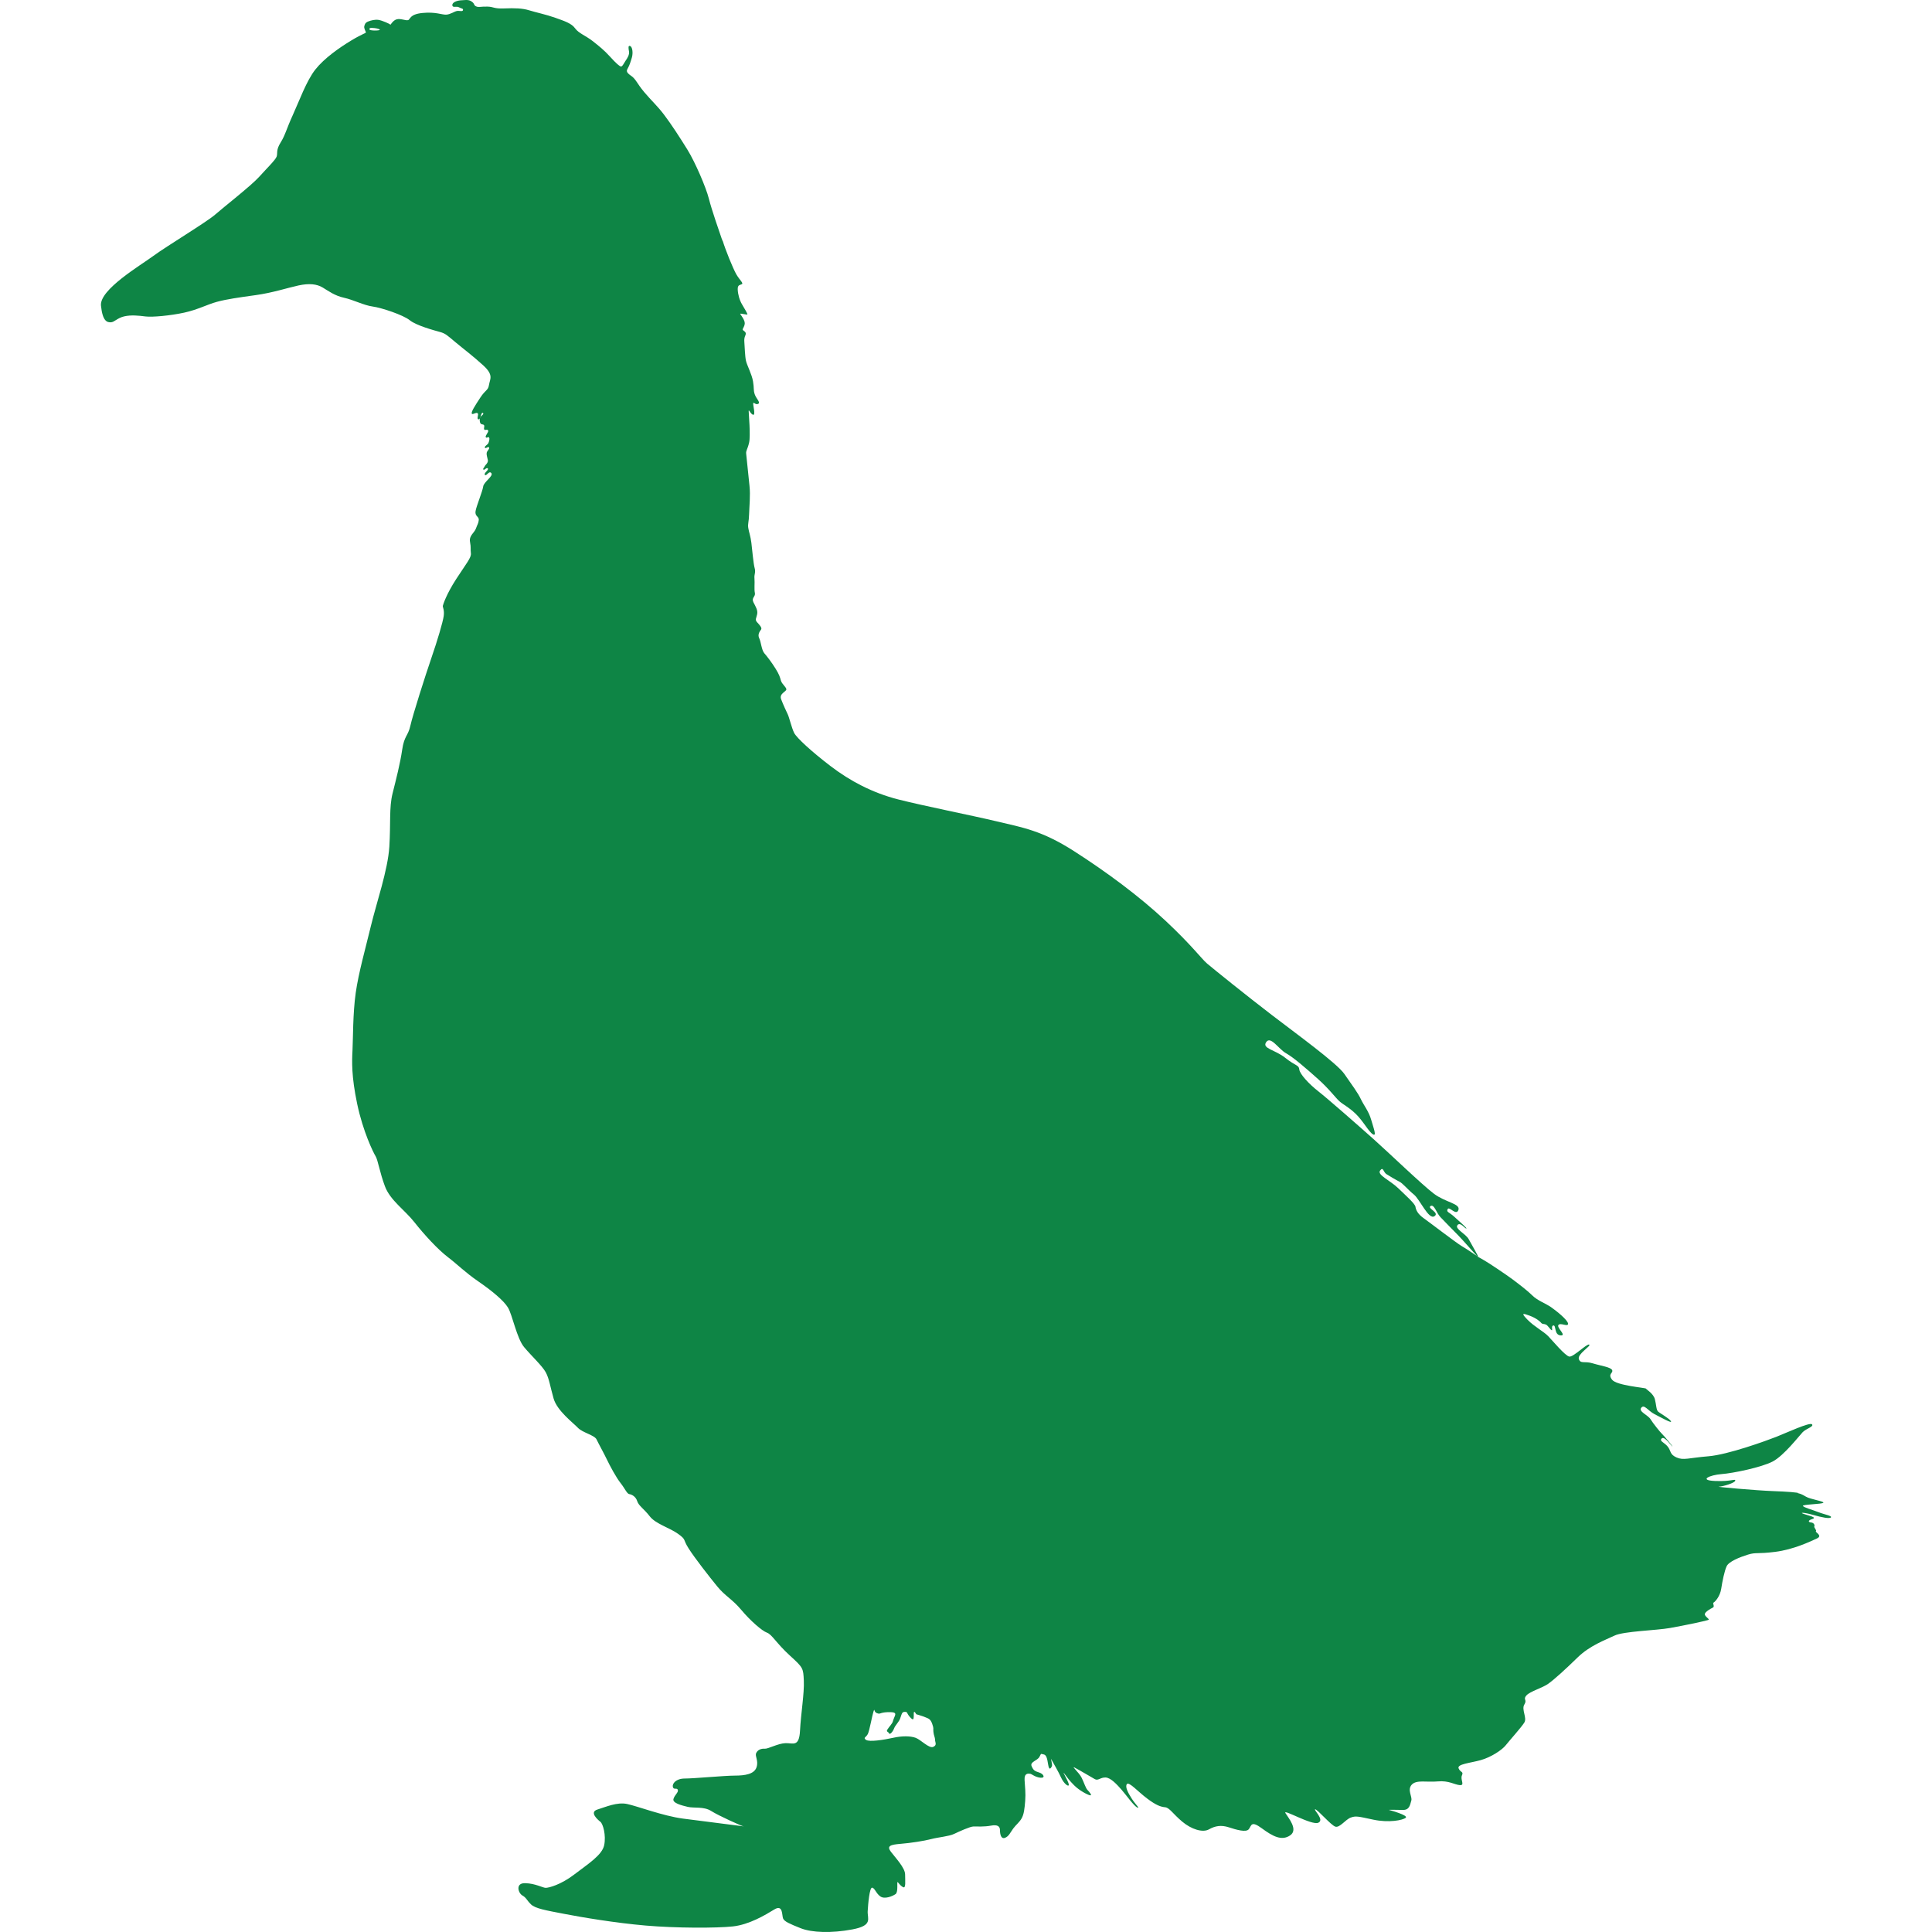 <?xml version="1.0" encoding="UTF-8" standalone="no"?>
<!-- Created with Inkscape (http://www.inkscape.org/) -->

<svg
   xmlns:dc="http://purl.org/dc/elements/1.1/"
   xmlns:cc="http://creativecommons.org/ns#"
   xmlns:rdf="http://www.w3.org/1999/02/22-rdf-syntax-ns#"
   xmlns:svg="http://www.w3.org/2000/svg"
   xmlns="http://www.w3.org/2000/svg"
   xmlns:sodipodi="http://sodipodi.sourceforge.net/DTD/sodipodi-0.dtd"
   xmlns:inkscape="http://www.inkscape.org/namespaces/inkscape"
   width="3.704mm"
   height="3.704mm"
   viewBox="0 0 1024 1143.482"
   id="svg2"
   version="1.1"
   inkscape:version="0.91 r13725"
   sodipodi:docname="Duck_on_Yeadon_Tarn_silhouette.svg">
  <defs
     id="defs4" />
  <sodipodi:namedview
     id="base"
     pagecolor="#ffffff"
     bordercolor="#666666"
     borderopacity="1.0"
     inkscape:pageopacity="0.0"
     inkscape:pageshadow="2"
     inkscape:zoom="0.49497475"
     inkscape:cx="709.40886"
     inkscape:cy="667.69909"
     inkscape:document-units="px"
     inkscape:current-layer="layer1"
     showgrid="false"
     fit-margin-top="0"
     fit-margin-left="0"
     fit-margin-right="0"
     fit-margin-bottom="0"
     inkscape:window-width="1918"
     inkscape:window-height="1059"
     inkscape:window-x="0"
     inkscape:window-y="19"
     inkscape:window-maximized="1" />
  <g
     inkscape:label="Calque 1"
     inkscape:groupmode="layer"
     id="layer1"
     transform="translate(217.098,-204.872)">
    <path
       style="fill:#0E8545;fill-rule:evenodd;stroke:none;stroke-width:1px;stroke-linecap:butt;stroke-linejoin:miter;stroke-opacity:1"
       d="m -1.153,204.875 c -0.338,-0.009 -0.412,-0.011 -3.04,0.197 -2.628,0.208 -5.145,1.362 -4.93,2.984 0.215,1.622 2.508,0.302 3.892,1.124 1.384,0.822 2.678,0.614 2.423,1.687 -0.255,1.074 -2.077,0.216 -3.634,0.519 -1.557,0.303 -3.849,2.032 -6.314,2.162 -2.465,0.13 -6.272,-1.773 -14.057,-0.994 -7.785,0.778 -7.093,3.849 -8.52,4.239 -1.427,0.389 -4.411,-1.125 -6.746,-0.476 -2.336,0.649 -3.677,3.59 -3.764,3.158 -0.086,-0.432 -4.8,-2.465 -6.833,-2.811 -2.033,-0.346 -4.499,0.216 -6.315,0.951 -1.817,0.735 -1.988,1.859 -2.248,2.854 -0.26,0.995 0.735,2.855 0.951,3.46 0.216,0.606 -1.688,0.692 -8.694,4.93 -7.007,4.239 -15.916,10.467 -21.192,17.127 -5.277,6.661 -9.601,18.77 -13.407,27.074 -3.806,8.304 -4.325,11.592 -7.18,16.176 -2.854,4.585 -1.644,6.314 -2.336,8.303 -0.692,1.99 -5.709,6.833 -10.38,12.023 -4.671,5.19 -21.192,18.079 -26.123,22.404 -4.931,4.325 -28.891,18.77 -36.503,24.393 -7.612,5.622 -31.941,19.932 -30.968,29.41 0.974,9.478 3.733,9.91 5.839,9.861 2.106,-0.049 3.83,-2.587 7.954,-3.52 4.124,-0.933 8.497,-0.451 12.589,0.06 4.092,0.511 14.879,-0.519 22.837,-2.249 7.958,-1.73 13.666,-4.844 19.375,-6.401 5.709,-1.557 12.975,-2.595 23.009,-3.979 10.034,-1.384 18.857,-4.325 25.258,-5.709 6.401,-1.384 10.899,-0.865 14.359,1.211 3.46,2.076 7.093,4.845 12.629,6.056 5.536,1.211 11.764,4.498 16.954,5.19 5.19,0.692 18.165,5.017 21.971,8.131 3.806,3.114 14.446,6 17.819,6.92 3.373,0.92 4.371,2.036 9.233,6.095 4.863,4.059 10.363,8.135 16.543,13.8 6.179,5.664 3.844,7.947 3.287,11.418 -0.557,3.471 -1.903,2.595 -5.19,7.612 -3.287,5.017 -5.362,8.304 -5.016,9.342 0.346,1.038 2.541,-0.929 3.459,-0.173 0.917,0.756 -0.824,3.32 0.519,3.633 1.343,0.312 1.467,-4.521 2.596,-3.805 1.129,0.716 -1.493,1.847 -1.73,2.941 -0.237,1.094 -0.189,2.517 0.345,3.287 0.534,0.771 1.622,0.354 2.077,1.037 0.454,0.683 -0.358,1.973 0.173,2.596 0.53,0.623 1.724,-0.432 2.249,0.519 0.526,0.951 -1.937,3.122 -1.383,3.979 0.553,0.858 1.351,-0.499 1.903,0.173 0.552,0.672 0.067,2.238 -0.345,3.287 -0.412,1.05 -2.547,1.907 -2.077,2.768 0.47,0.862 1.84,-0.986 2.422,-0.174 0.582,0.812 -1.233,2 -1.383,3.287 -0.151,1.287 0.346,2.422 0.692,4.152 0.346,1.73 -1.489,2.845 -1.903,3.807 -0.414,0.961 -1.223,1.323 -0.693,1.903 0.53,0.579 1.856,-1.565 2.596,-0.692 0.739,0.874 -2.608,2.774 -1.73,3.805 0.878,1.031 2.478,-2.803 3.807,-1.037 1.329,1.766 -4.499,5.189 -4.845,7.957 -0.346,2.768 -3.979,11.418 -4.498,14.532 -0.519,3.114 2.077,3.114 1.904,5.19 -0.173,2.076 -0.865,2.768 -1.73,5.19 -0.865,2.422 -4.152,4.153 -3.46,7.786 0.692,3.633 0.173,4.152 0.519,6.747 0.346,2.595 -2.595,5.882 -8.65,15.224 -6.055,9.342 -7.785,15.225 -7.958,15.917 -0.173,0.692 1.038,2.421 0.519,6.054 -0.519,3.633 -3.634,14.186 -7.267,24.739 -3.633,10.553 -11.071,33.907 -12.455,40.135 -1.384,6.228 -3.634,5.883 -4.845,14.187 -1.211,8.304 -3.633,17.646 -5.709,25.95 -2.076,8.304 -1.038,17.645 -1.903,31.485 -0.865,13.84 -7.612,33.217 -10.899,46.884 -3.287,13.667 -7.265,27.506 -8.995,39.616 -1.73,12.11 -1.558,27.334 -1.904,33.908 -0.346,6.574 -0.692,15.397 2.768,31.832 3.46,16.435 9.515,28.719 10.899,30.968 1.384,2.249 2.423,9.514 5.537,17.818 3.114,8.304 11.764,14.013 17.473,21.279 5.709,7.266 13.84,16.089 19.722,20.587 5.882,4.498 10.207,8.996 17.992,14.359 7.785,5.363 15.052,11.245 17.647,15.57 2.595,4.325 5.189,18.164 9.514,23.354 4.325,5.19 10.726,11.072 12.802,14.878 2.076,3.806 2.595,8.304 4.671,15.57 2.076,7.266 11.591,14.359 14.359,17.3 2.768,2.941 9.861,4.325 11.072,6.92 1.211,2.595 4.153,7.785 6.056,11.764 1.903,3.979 5.536,10.726 8.131,14.013 2.595,3.287 3.806,6.402 5.19,6.575 1.384,0.173 3.806,1.384 4.671,4.152 0.865,2.768 3.979,4.499 7.439,8.997 3.46,4.498 11.764,6.747 16.781,10.38 5.017,3.633 2.595,2.941 6.228,8.65 3.633,5.709 12.283,16.78 16.954,22.489 4.671,5.709 8.824,7.439 14.187,13.84 5.363,6.401 12.283,12.457 15.224,13.495 2.941,1.038 5.536,6.228 13.494,13.493 7.958,7.266 7.959,7.439 8.305,14.878 0.346,7.439 -1.73,19.549 -2.249,29.583 -0.519,10.034 -4.152,7.266 -8.65,7.439 -4.498,0.173 -10.207,3.46 -12.283,3.287 -2.076,-0.173 -4.152,0.691 -5.017,2.594 -0.865,1.903 1.557,4.498 0.173,8.477 -1.384,3.979 -6.747,4.843 -12.802,4.843 -6.055,0 -24.22,1.73 -29.583,1.73 -5.363,0 -7.612,3.114 -7.093,5.017 0.519,1.903 2.488,0.235 2.941,1.73 0.453,1.495 -1.904,2.941 -2.596,5.363 -0.692,2.422 4.844,3.806 8.477,4.671 3.633,0.865 9.515,-0.346 13.84,2.422 4.325,2.768 18.51,9.169 19.375,9.169 0.865,0 -24.392,-3.114 -36.156,-4.671 -11.764,-1.557 -27.161,-7.439 -33.043,-8.65 -5.882,-1.211 -12.457,1.73 -17.474,3.287 -5.017,1.557 0.173,6.056 1.73,7.267 1.557,1.211 3.46,7.958 2.249,13.84 -1.211,5.882 -9.514,11.071 -17.645,17.299 -8.131,6.228 -15.225,7.958 -16.955,7.958 -1.73,0 -6.055,-2.595 -12.11,-2.768 -6.055,-0.173 -4.152,5.883 -1.73,7.267 2.422,1.384 2.422,2.595 5.017,5.19 2.595,2.595 8.996,3.633 19.722,5.709 10.726,2.076 30.276,5.363 48.268,6.92 17.992,1.557 41.866,1.557 51.554,0.519 9.688,-1.038 19.204,-6.748 24.567,-10.035 5.363,-3.287 4.389,3.724 5.245,5.436 0.856,1.713 3.548,2.936 10.276,5.628 6.728,2.691 18.349,3.058 30.704,0.733 12.355,-2.324 8.808,-6.36 9.053,-10.764 0.245,-4.404 1.1,-14.313 2.691,-13.946 1.59,0.367 2.324,3.547 4.893,5.26 2.569,1.713 7.218,-0.244 8.931,-1.468 1.713,-1.223 0.611,-7.585 1.223,-7.095 0.612,0.489 1.101,1.714 3.059,2.937 1.957,1.223 1.345,-3.549 1.345,-7.463 0,-3.915 -5.871,-10.031 -8.44,-13.456 -2.569,-3.425 -0.245,-4.159 5.749,-4.648 5.994,-0.489 13.945,-1.713 18.104,-2.814 4.159,-1.101 10.521,-1.591 13.579,-3.059 3.058,-1.468 9.541,-4.403 11.499,-4.403 1.957,0 6.361,0.244 10.276,-0.49 3.915,-0.734 5.383,0.368 5.383,2.692 0,2.324 0.611,5.383 2.936,4.527 2.324,-0.856 3.182,-3.182 4.894,-5.506 1.713,-2.324 3.425,-3.425 4.893,-5.871 1.468,-2.447 1.834,-5.872 2.201,-10.521 0.367,-4.649 -0.122,-8.073 -0.367,-12.355 -0.245,-4.282 2.325,-3.792 3.303,-3.67 0.979,0.122 2.814,1.957 5.994,2.324 3.181,0.367 2.08,-2.202 -0.611,-3.058 -2.691,-0.856 -3.425,-1.223 -4.526,-3.792 -1.101,-2.569 3.425,-3.18 4.648,-5.504 1.223,-2.324 0.611,-1.714 2.324,-1.469 1.713,0.245 2.202,2.08 2.814,5.994 0.612,3.914 1.591,2.202 2.202,1.101 0.612,-1.101 -1.224,-5.872 -0.123,-3.792 1.101,2.08 4.037,6.973 5.628,10.521 1.59,3.548 4.649,5.872 4.526,4.037 -0.122,-1.835 -4.649,-9.052 -2.569,-6.361 2.08,2.691 2.691,3.792 5.749,6.85 3.058,3.058 7.707,5.504 9.298,5.871 1.59,0.367 -0.123,-1.834 -1.346,-3.057 -1.223,-1.223 -1.958,-4.16 -3.548,-7.34 -1.59,-3.18 -6.36,-7.095 -4.158,-5.994 2.202,1.101 10.031,5.75 11.988,6.851 1.957,1.101 3.303,-1.102 6.361,-0.98 3.058,0.122 6.728,4.16 9.419,7.218 2.691,3.058 7.34,9.664 9.298,10.521 1.957,0.856 -0.978,-1.713 -3.18,-5.138 -2.202,-3.425 -4.16,-7.096 -2.937,-8.686 1.223,-1.59 6.362,4.282 11.867,8.441 5.505,4.159 8.196,5.015 10.765,5.26 2.569,0.245 4.526,3.793 10.031,8.441 5.505,4.649 12.232,6.728 15.902,4.648 3.67,-2.079 7.219,-2.691 11.745,-1.223 4.526,1.468 10.275,3.181 11.865,1.101 1.59,-2.08 1.223,-5.261 7.707,-0.49 6.483,4.771 11.744,7.584 16.76,4.158 5.016,-3.425 -1.223,-10.52 -2.814,-13.211 -1.59,-2.691 15.536,7.462 19.45,5.749 3.915,-1.713 -3.058,-7.829 -1.834,-7.952 1.223,-0.122 9.419,9.542 11.988,10.276 2.569,0.734 5.993,-4.28 9.051,-5.381 3.058,-1.101 4.16,-0.734 13.334,1.223 9.175,1.957 17.37,0.367 19.205,-1.101 1.835,-1.468 -9.418,-4.526 -9.908,-4.648 -0.489,-0.122 4.158,-0.122 8.195,0 4.037,0.122 4.282,-3.182 5.016,-5.506 0.734,-2.324 -2.546,-6.334 0.245,-9.419 2.79,-3.085 8.808,-1.345 15.414,-1.956 6.606,-0.612 9.909,1.956 13.089,2.201 3.181,0.245 0.122,-3.303 1.223,-5.749 1.101,-2.447 -0.857,-1.589 -1.957,-4.159 -1.101,-2.569 6.973,-3.182 13.089,-4.894 6.116,-1.713 12.6,-5.993 14.802,-8.807 2.202,-2.814 9.296,-10.644 11.009,-13.457 1.713,-2.814 -1.835,-7.706 0,-10.642 1.835,-2.936 -0.978,-2.936 1.224,-5.383 2.202,-2.447 9.329,-4.367 12.875,-6.876 3.546,-2.509 10.035,-8.39 17.387,-15.57 7.352,-7.179 16.521,-10.379 21.884,-12.974 5.363,-2.595 24.653,-3.028 32.87,-4.498 8.218,-1.47 22.663,-4.412 22.922,-4.931 0.26,-0.519 -2.594,-2.076 -2.335,-3.373 0.259,-1.297 3.2,-3.027 4.671,-3.72 1.47,-0.692 -0.346,-2.595 0.519,-3.028 0.865,-0.432 3.805,-3.633 4.497,-8.131 0.692,-4.498 1.903,-10.466 3.2,-13.321 1.298,-2.854 7.749,-5.404 12.629,-6.92 4.88,-1.516 5.277,-0.26 16.176,-1.644 10.899,-1.384 20.759,-6.141 24.565,-7.871 3.806,-1.73 -1.125,-3.719 -0.519,-4.324 0.606,-0.606 -1.297,-2.25 -0.951,-2.855 0.346,-0.606 -0.086,-2.162 -1.903,-2.335 -1.817,-0.173 -1.816,-1.211 0.346,-1.903 2.162,-0.692 2.249,-1.126 -3.2,-2.683 -5.449,-1.557 -1.385,-1.47 3.978,0.087 5.363,1.557 9.948,2.422 10.64,1.47 0.692,-0.952 -3.805,-1.643 -7.525,-3.113 -3.719,-1.47 -8.477,-2.683 -9.082,-3.634 -0.606,-0.952 11.503,-1.038 12.109,-1.903 0.605,-0.865 -7.796,-2.034 -10.379,-3.633 -2.582,-1.599 -3.658,-1.747 -4.394,-1.96 -0.736,-0.213 0.068,0.448 0.068,-0.029 0,-0.477 -6.402,-0.952 -15.657,-1.298 -9.256,-0.346 -33.907,-2.508 -31.485,-2.594 2.422,-0.086 9.429,-2.163 9.688,-3.547 0.26,-1.384 -2.163,0.605 -12.024,0.173 -9.861,-0.432 -3.026,-3.546 3.894,-4.065 6.92,-0.519 23.614,-3.979 30.274,-7.439 6.66,-3.46 15.679,-15.195 17.755,-17.358 2.076,-2.163 6.817,-3.29 5.519,-4.674 -1.298,-1.384 -15.403,5.163 -21.112,7.412 -5.709,2.249 -28.544,10.554 -40.135,11.505 -11.591,0.952 -14.838,2.562 -18.944,0.692 -4.107,-1.87 -3.114,-3.72 -5.103,-6.315 -1.989,-2.595 -5.295,-3.286 -3.633,-4.931 1.662,-1.645 5.881,4.671 6.314,4.758 0.432,0.087 -4.93,-6.314 -6.054,-7.352 -1.125,-1.038 -5.363,-6.316 -6.92,-8.824 -1.557,-2.509 -7.254,-4.473 -5.45,-6.746 1.804,-2.273 3.979,1.816 7.871,3.805 3.893,1.99 10.64,5.796 9.688,4.153 -0.952,-1.643 -6.487,-4.671 -7.612,-5.709 -1.125,-1.038 -1.039,-4.067 -1.904,-7.354 -0.865,-3.287 -5.016,-5.708 -5.276,-6.227 -0.259,-0.519 -17.411,-1.775 -20.068,-5.277 -2.657,-3.502 0.779,-3.806 0.087,-5.622 -0.692,-1.817 -6.833,-2.596 -11.591,-4.066 -4.758,-1.47 -7.12,0.5 -8.132,-2.509 -1.013,-3.009 7.44,-7.785 6.143,-8.563 -1.297,-0.778 -9.343,7.439 -11.765,7.093 -2.422,-0.346 -9.861,-9.342 -12.542,-12.11 -2.682,-2.768 -8.218,-5.621 -12.197,-9.687 -3.979,-4.066 -2.941,-3.98 1.211,-2.423 4.152,1.557 6.315,3.547 6.92,4.326 0.605,0.778 1.644,0.432 2.768,0.951 1.124,0.519 2.249,2.595 3.287,3.287 1.038,0.692 -0.57,-2.565 1.124,-2.768 1.694,-0.203 0.346,5.622 4.239,5.882 3.893,0.26 -2.453,-4.501 -1.298,-6.141 1.155,-1.641 5.796,1.384 5.709,-0.779 -0.086,-2.163 -6.919,-7.611 -10.033,-9.774 -3.114,-2.163 -8.132,-3.98 -10.986,-6.834 -2.855,-2.855 -8.303,-7.006 -11.763,-9.601 -3.46,-2.595 -14.921,-10.303 -17.213,-11.504 -2.292,-1.201 -2.606,-1.549 -3.239,-1.916 -0.633,-0.367 0.014,0.117 -0.048,0.099 -0.062,-0.018 1.14,0.652 -0.603,-0.526 -1.743,-1.178 -6.171,-4.205 -9.171,-5.961 -2.999,-1.756 -18.858,-13.927 -22.404,-16.436 -3.546,-2.509 -4.584,-4.931 -4.843,-6.747 -0.26,-1.817 -5.536,-6.487 -10.293,-11.072 -4.758,-4.585 -12.567,-7.817 -10.64,-10.38 1.928,-2.563 1.816,0.951 3.805,2.162 1.99,1.211 5.624,3.461 7.613,4.413 1.99,0.952 5.017,4.757 8.563,7.612 3.546,2.854 8.69,15.009 12.11,12.889 3.42,-2.12 -4.43,-4.74 -2.249,-6.056 2.181,-1.315 3.46,4.066 5.882,6.575 2.422,2.509 7.71,7.968 10.38,10.638 2.67,2.67 10.096,11.248 11.247,12.363 1.152,1.115 0.561,0.959 0.652,0.427 0.09,-0.532 -3.77,-7.047 -5.534,-10.34 -1.764,-3.293 -8.315,-6.111 -6.727,-8.318 1.587,-2.207 4.403,1.957 5.26,1.957 0.856,0 -3.669,-3.792 -6.972,-6.85 -3.303,-3.058 -4.977,-2.781 -4.038,-4.648 0.939,-1.867 5.081,4.224 6.362,0.49 1.281,-3.734 -7.585,-4.405 -14.435,-9.542 -6.85,-5.138 -26.668,-24.221 -35.72,-32.295 -9.052,-8.074 -27.157,-23.976 -32.785,-28.38 -5.627,-4.404 -11.009,-10.276 -11.254,-12.968 -0.245,-2.691 -2.202,-1.957 -8.318,-6.85 -6.116,-4.893 -13.902,-5.439 -11.255,-9.296 2.647,-3.858 7.34,4.159 11.743,6.606 4.404,2.447 11.988,9.052 18.839,15.169 6.85,6.116 10.276,11.009 12.723,13.211 2.447,2.202 5.137,3.181 9.541,7.34 4.404,4.159 7.829,10.765 10.276,12.233 2.447,1.468 0.49,-3.425 -0.978,-8.563 -1.468,-5.138 -4.405,-8.563 -6.117,-12.233 -1.713,-3.67 -5.382,-8.563 -9.786,-14.924 -4.404,-6.361 -28.381,-23.733 -43.06,-34.987 -14.68,-11.254 -34.741,-27.401 -38.166,-30.337 -3.425,-2.936 -8.808,-10.521 -24.466,-25.201 -15.658,-14.68 -35.231,-29.113 -54.314,-41.346 -19.083,-12.233 -30.339,-13.946 -45.752,-17.616 -15.414,-3.67 -42.815,-9.053 -58.229,-12.968 -15.414,-3.915 -28.624,-11.009 -39.878,-19.572 -11.254,-8.563 -20.308,-16.882 -21.776,-19.818 -1.468,-2.936 -2.936,-9.296 -3.792,-11.009 -0.856,-1.713 -2.692,-5.749 -3.915,-8.93 -1.223,-3.181 2.692,-4.404 3.059,-5.628 0.367,-1.223 -2.569,-3.181 -3.18,-5.383 -0.612,-2.202 -0.978,-3.548 -3.18,-7.095 -2.202,-3.548 -4.893,-7.095 -6.606,-9.053 -1.713,-1.957 -1.958,-6.728 -3.059,-8.93 -1.101,-2.202 0.367,-4.159 1.101,-5.138 0.734,-0.979 -0.856,-2.691 -2.324,-4.282 -1.468,-1.59 -0.489,-2.325 0,-4.771 0.489,-2.447 -0.857,-4.403 -2.202,-7.094 -1.346,-2.691 1.346,-3.304 0.856,-5.506 -0.489,-2.202 -1.9e-4,-5.994 -0.245,-8.563 -0.245,-2.569 0.856,-3.547 0.122,-6.116 -0.734,-2.569 -1.467,-11.01 -1.956,-15.047 -0.489,-4.037 -1.469,-6.361 -1.836,-8.808 -0.367,-2.447 0.367,-3.425 0.49,-7.952 0.122,-4.526 0.857,-11.376 0.245,-16.881 -0.612,-5.505 -1.713,-17.003 -1.957,-18.96 -0.245,-1.957 0.734,-2.446 1.713,-6.606 0.979,-4.159 -0.245,-17.249 -0.245,-18.717 0,-1.468 1.223,1.958 2.691,2.202 1.468,0.245 -0.122,-5.505 0,-6.729 0.122,-1.223 1.347,1.101 2.937,0.245 1.59,-0.856 -1.224,-3.058 -2.081,-5.749 -0.856,-2.691 -0.244,-3.303 -0.978,-7.585 -0.734,-4.282 -3.548,-9.419 -4.16,-12.11 -0.612,-2.691 -0.733,-8.196 -0.978,-11.254 -0.245,-3.058 0.856,-3.671 0.856,-4.894 0,-1.223 -1.712,-1.712 -1.834,-2.324 -0.122,-0.612 1.101,-1.713 1.223,-3.67 0.122,-1.957 -2.325,-5.015 -2.692,-5.626 -0.367,-0.612 4.282,0.734 4.282,0.245 0,-0.489 -1.712,-3.426 -3.18,-5.872 -1.468,-2.447 -2.447,-5.872 -2.569,-8.808 -0.122,-2.936 1.346,-2.569 2.447,-3.18 1.101,-0.612 -1.346,-2.447 -3.303,-5.872 -1.957,-3.425 -6.535,-14.724 -8.073,-19.939 -1.538,-5.214 1.036,3.526 -0.446,-0.803 -1.481,-4.329 -6.066,-17.436 -7.709,-24.01 -1.643,-6.574 -8.138,-21.623 -12.624,-28.886 -4.486,-7.262 -9.66,-15.199 -13.828,-20.704 -4.168,-5.505 -7.475,-8.294 -11.879,-13.554 -4.404,-5.26 -4.77,-7.583 -7.829,-9.663 -3.058,-2.08 -2.569,-3.058 -1.713,-4.526 0.856,-1.468 1.59,-3.67 2.324,-6.239 0.734,-2.569 0.366,-6.117 -0.979,-6.729 -1.346,-0.612 -1.1,1.223 -0.733,3.18 0.367,1.957 -1.101,4.159 -1.957,5.383 -0.856,1.223 -1.957,3.671 -2.814,3.548 -0.856,-0.122 -3.059,-2.08 -6.484,-5.872 -3.425,-3.792 -6.483,-6.238 -10.397,-9.296 -3.915,-3.058 -8.196,-4.527 -10.276,-7.463 -2.08,-2.936 -6.239,-4.28 -11.743,-6.238 -5.505,-1.957 -11.499,-3.181 -15.414,-4.405 -3.915,-1.223 -8.527,-1.375 -14.798,-1.116 -6.271,0.259 -6.012,-0.995 -9.991,-1.081 -3.979,-0.086 -5.128,0.571 -6.616,-0.13 -1.488,-0.701 -0.784,-1.306 -2.119,-2.466 -1.335,-1.16 -2.552,-1.27 -3.303,-1.297 -0.751,-0.027 -0.326,-0.015 -0.664,-0.024 z m -55.114,16.544 c 1.427,0.011 4.17,0.52 4.24,1.082 0.07,0.562 -6.155,0.698 -6.141,-0.26 0.014,-0.957 0.474,-0.834 1.901,-0.823 z M 240.139,1217.883 c 0.795,-2.447 0.122,0.122 1.834,0.856 1.713,0.734 1.958,0.245 2.937,0 0.979,-0.245 2.568,-0.612 5.626,-0.49 3.058,0.122 2.569,1.223 2.324,2.079 -0.245,0.856 -0.856,1.835 -1.223,3.303 -0.367,1.468 -2.202,3.181 -3.18,4.771 -0.979,1.59 0.245,1.101 0.856,2.324 0.612,1.223 2.447,-1.224 3.059,-2.937 0.612,-1.713 2.935,-3.914 3.547,-5.749 0.612,-1.835 0.857,-2.691 1.346,-3.425 0.489,-0.734 2.569,-0.734 2.814,0 0.245,0.734 1.345,2.447 2.691,3.548 1.346,1.101 1.223,-0.856 1.223,-3.18 0,-2.324 1.469,0.488 1.469,0.488 0,-10e-5 4.281,1.224 5.504,1.836 1.223,0.612 2.814,0.611 3.915,3.792 1.101,3.18 0.489,2.447 0.733,4.771 0.245,2.324 0.979,3.302 0.979,4.77 0,1.468 1.339,3.078 -1.101,4.16 -2.44,1.081 -7.341,-4.282 -10.399,-5.383 -3.058,-1.101 -7.828,-1.223 -13.333,0 -5.505,1.223 -14.069,2.568 -16.026,1.223 -1.957,-1.346 0.123,-1.467 1.101,-3.547 0.979,-2.08 2.508,-10.765 3.303,-13.211 z"
       id="path3347"
       inkscape:connector-curvature="0"
       sodipodi:nodetypes="zzzzzzzzzzzzzzzzzzzzzzzzzzzzzzzzzzzzzzzzzzzzzzzzzzzzzzzzzzzzzzzzzzzzzzzzzzzzzzzzzzzzzzzzzzzzzzzzzzzzzzzzzzzzzzzzzzzzzzzzzzzzzzzzzzzzzzzzzzzzzzzzzzzzzzzzzzzzzzzzzzzzzzzzzzzzzzzzzzzzzzzzzzzzzzzzzzzzzzzzzzzzzzzzzzzzzzzzzzzzzzzzzzzzzzzzzzzzzzzzzzzzzzzzzzzzzzzzzzzzzzzzzzzzzzzzzzzzzzzzzzzzzzzzzzzzzzzzzzzzzzzzzzzzzzzzzzzzzzzzzzzzzzzzzzzzzzzzzzzzzzzzzzzzzzzzzzzzzzzzzzzzzzzzzzzzzzzzzzzzzzzzzzzzzzzzzzzzzzzzzzzzz" />
  </g>
</svg>
